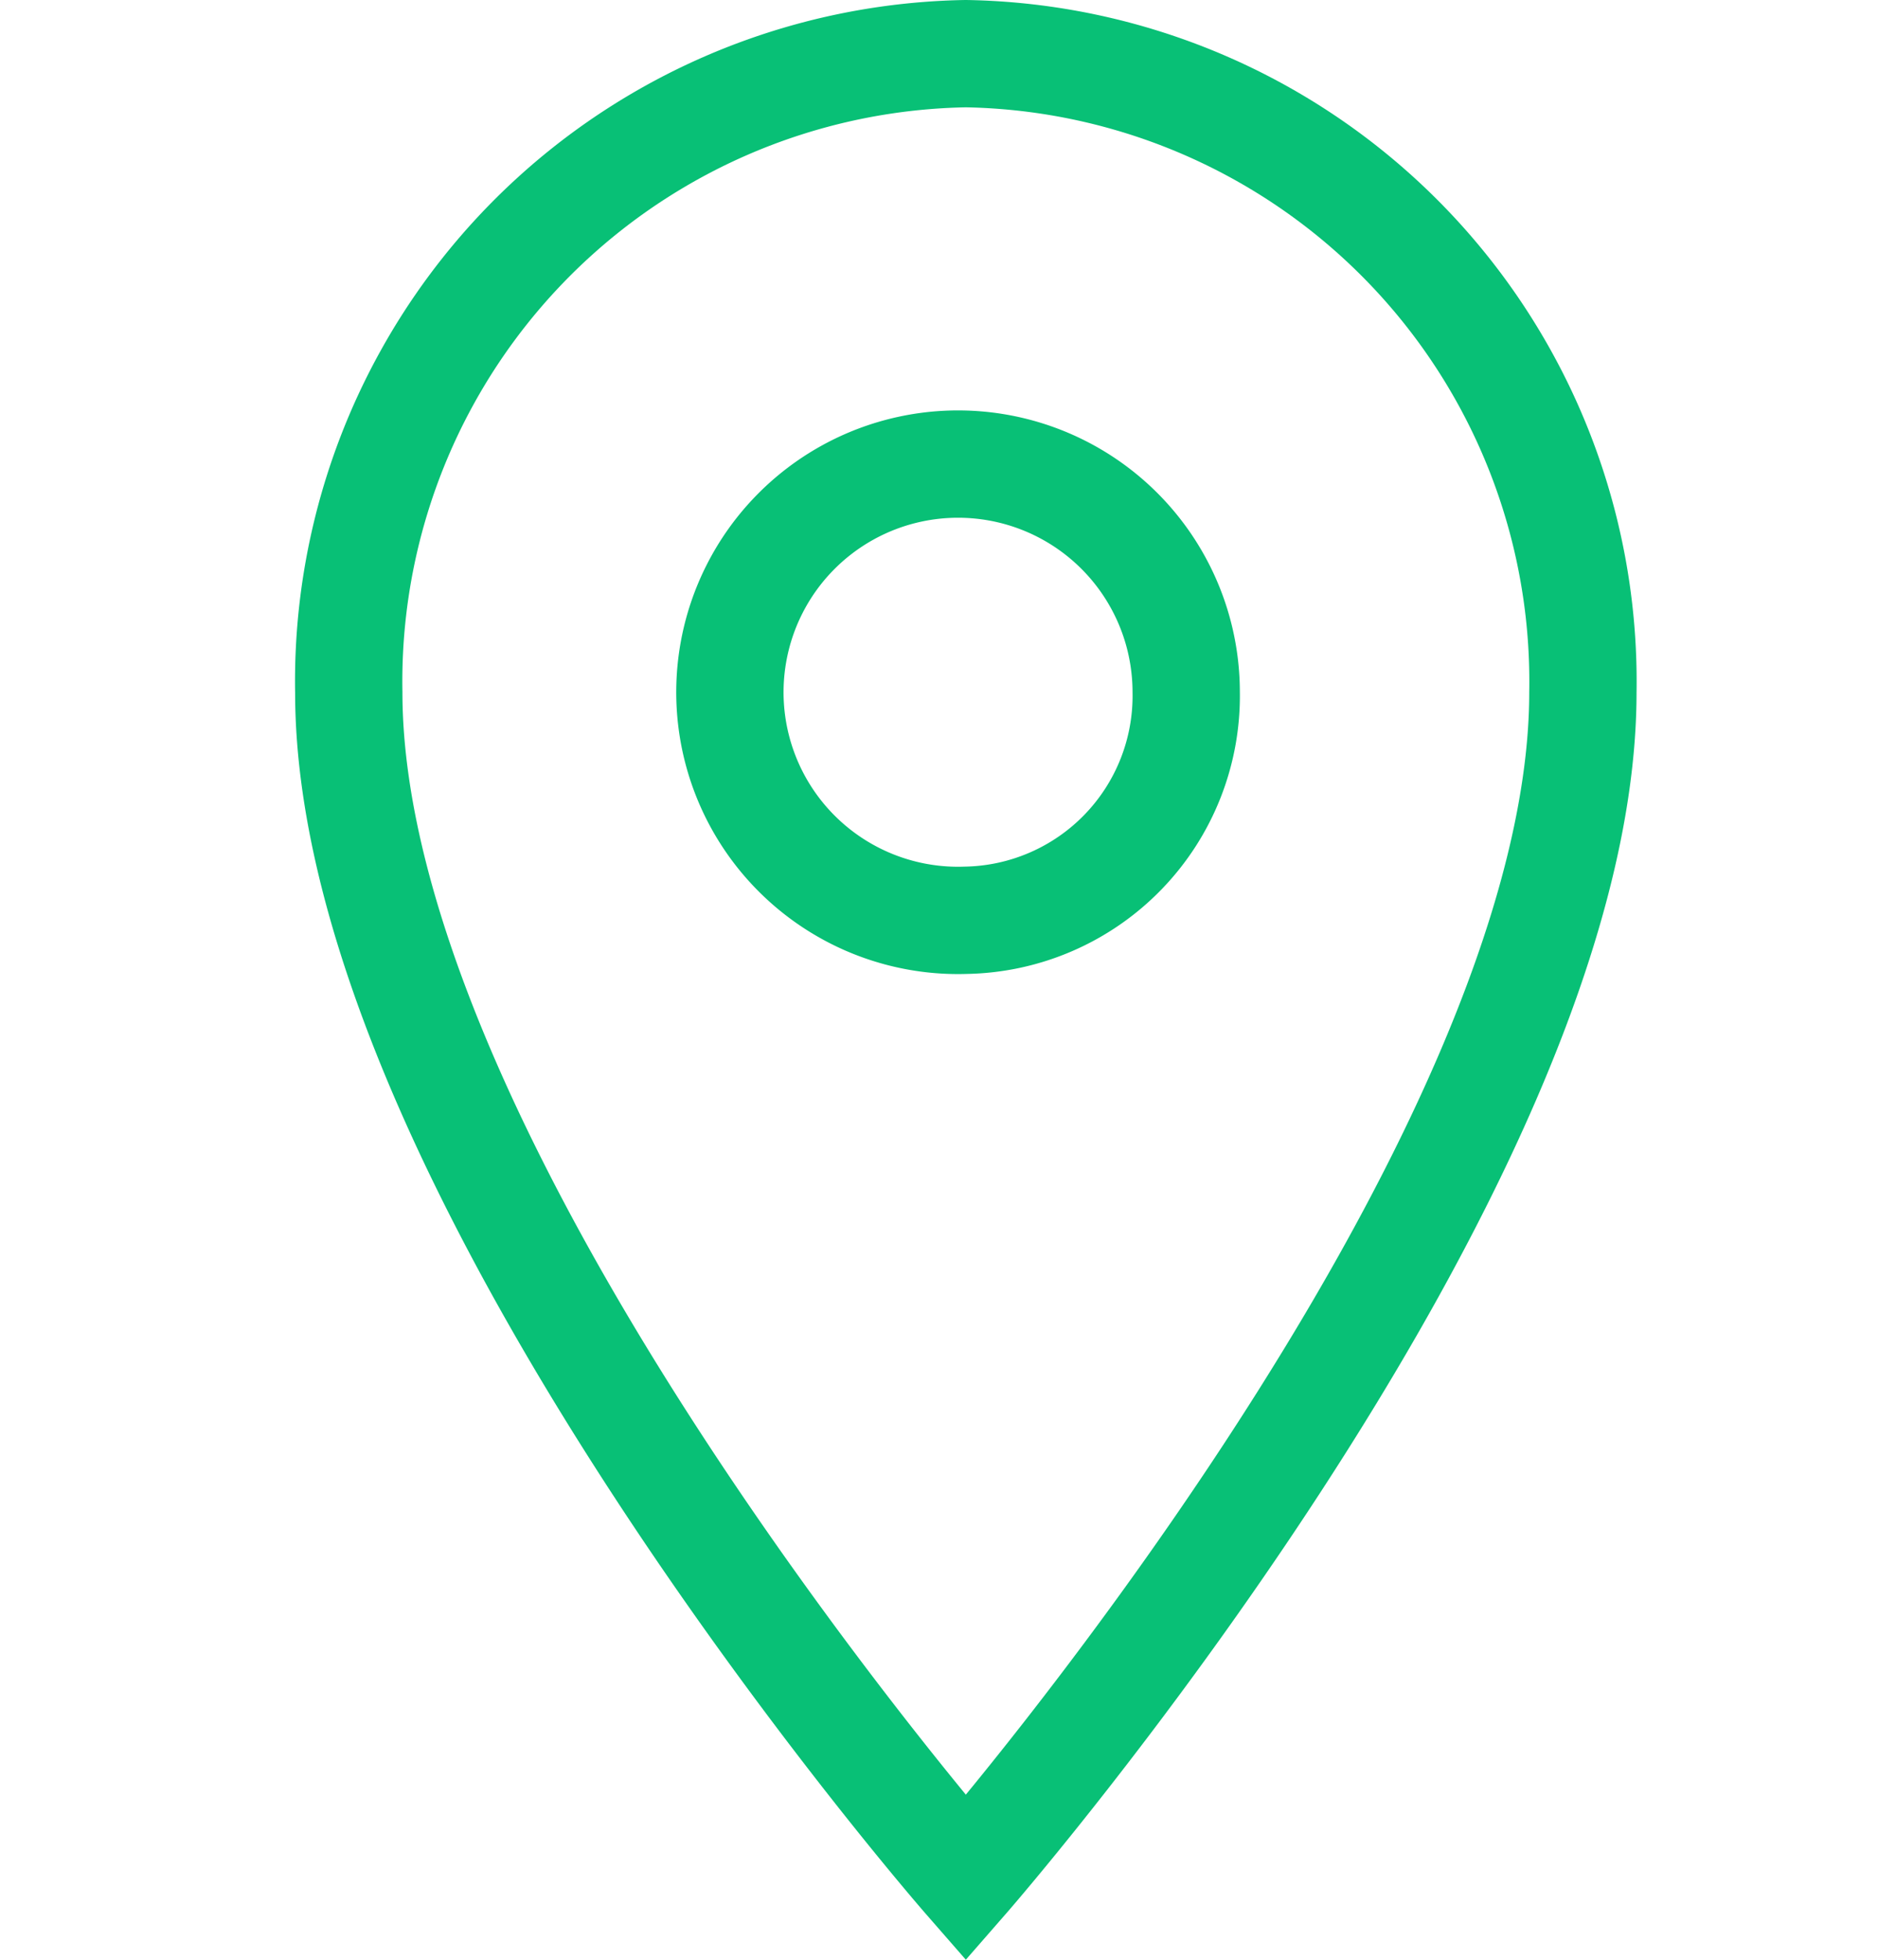 <svg xmlns="http://www.w3.org/2000/svg" width="35" height="36.521" viewBox="0 0 35 36.521">
  <g id="Group_257" data-name="Group 257" transform="translate(-996 -7498.5)">
    <rect id="Rectangle_17" data-name="Rectangle 17" width="35" height="35" transform="translate(996 7499)" fill="#fff" opacity="0"/>
    <path id="Icon_material-location-on" data-name="Icon material-location-on" d="M19,3A11.7,11.7,0,0,0,7.5,14.9C7.5,23.825,19,37,19,37S30.5,23.825,30.5,14.9A11.7,11.7,0,0,0,19,3Zm0,16.15a4.252,4.252,0,1,1,4.107-4.25A4.182,4.182,0,0,1,19,19.15Z" transform="translate(995 7496.5)" fill="none" stroke="#08c076" stroke-width="2"/>
  </g>
</svg>
